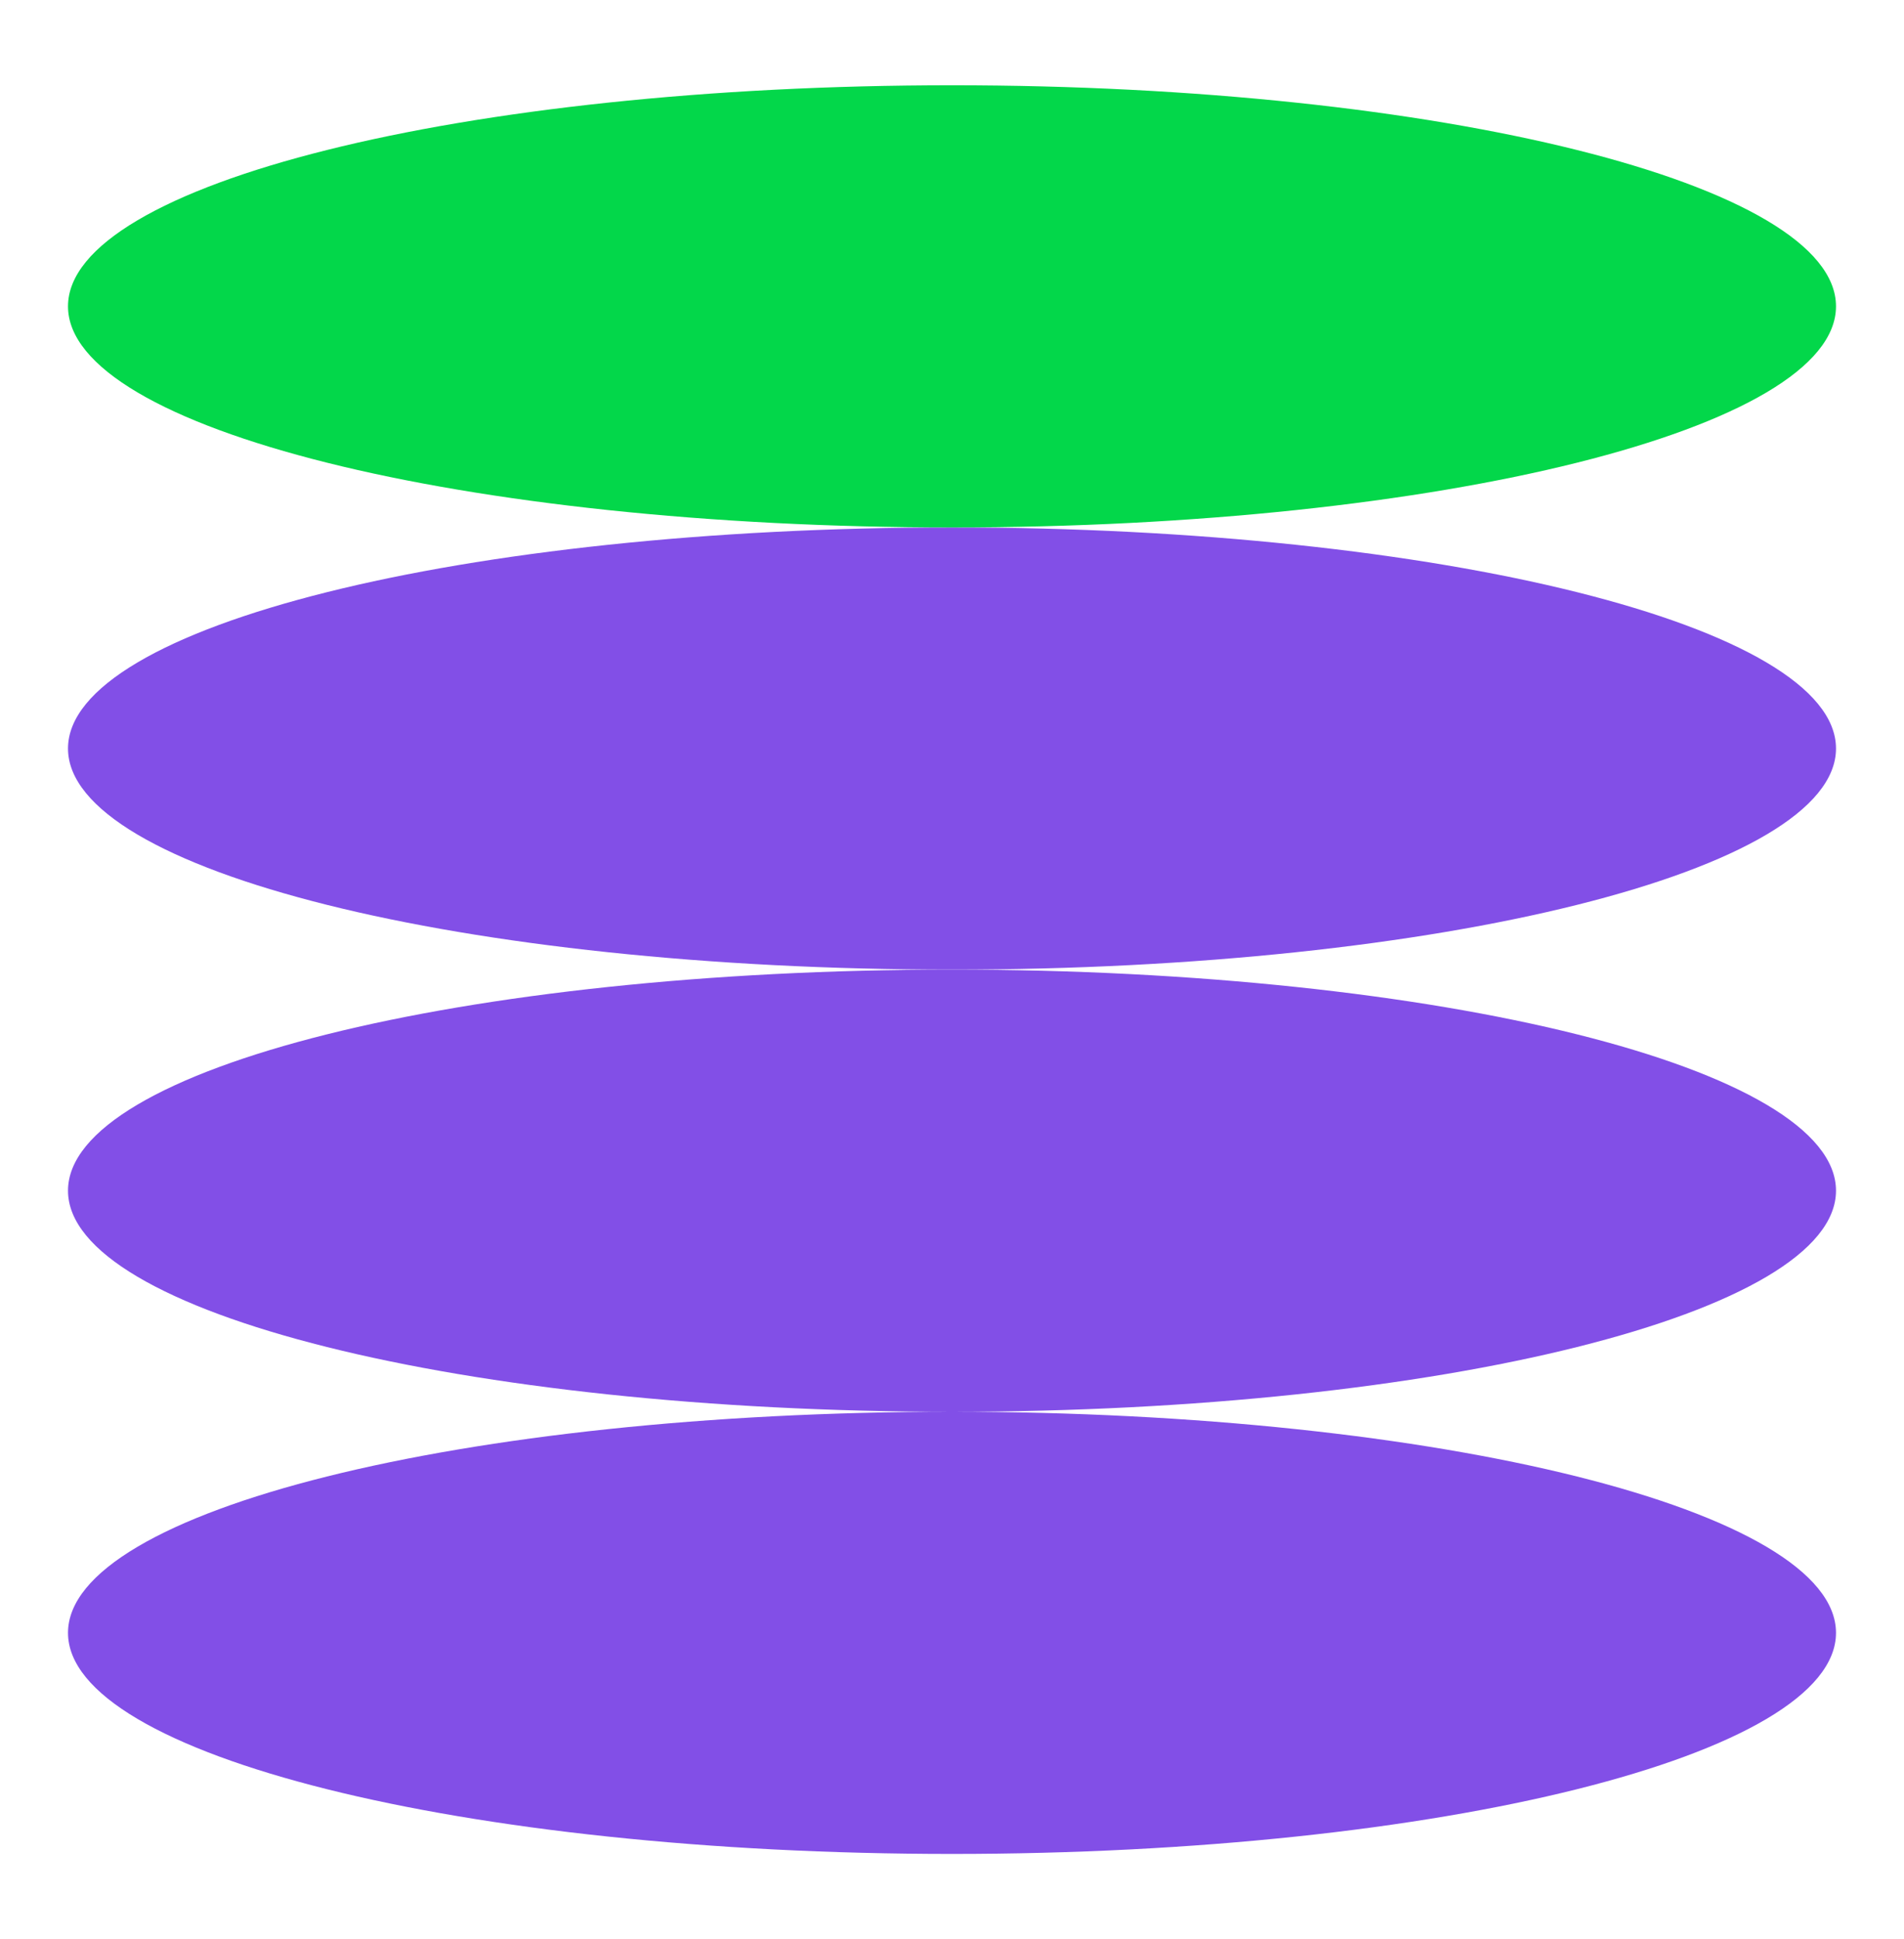 <svg width="56" height="57" viewBox="0 0 56 57" fill="none" xmlns="http://www.w3.org/2000/svg">
<path d="M28 54.507C42.359 54.507 54 51.597 54 48.007C54 44.417 42.359 41.507 28 41.507C13.641 41.507 2 44.417 2 48.007C2 51.597 13.641 54.507 28 54.507Z" fill="#824FE7"/>
<path d="M28 41.507C42.359 41.507 54 38.597 54 35.007C54 31.417 42.359 28.507 28 28.507C13.641 28.507 2 31.417 2 35.007C2 38.597 13.641 41.507 28 41.507Z" fill="#824FE7"/>
<path d="M28 28.507C42.359 28.507 54 25.597 54 22.007C54 18.417 42.359 15.507 28 15.507C13.641 15.507 2 18.417 2 22.007C2 25.597 13.641 28.507 28 28.507Z" fill="#824FE7"/>
<path d="M28 15.507C42.359 15.507 54 12.597 54 9.007C54 5.417 42.359 2.507 28 2.507C13.641 2.507 2 5.417 2 9.007C2 12.597 13.641 15.507 28 15.507Z" fill="#03D74A"/>
</svg>
